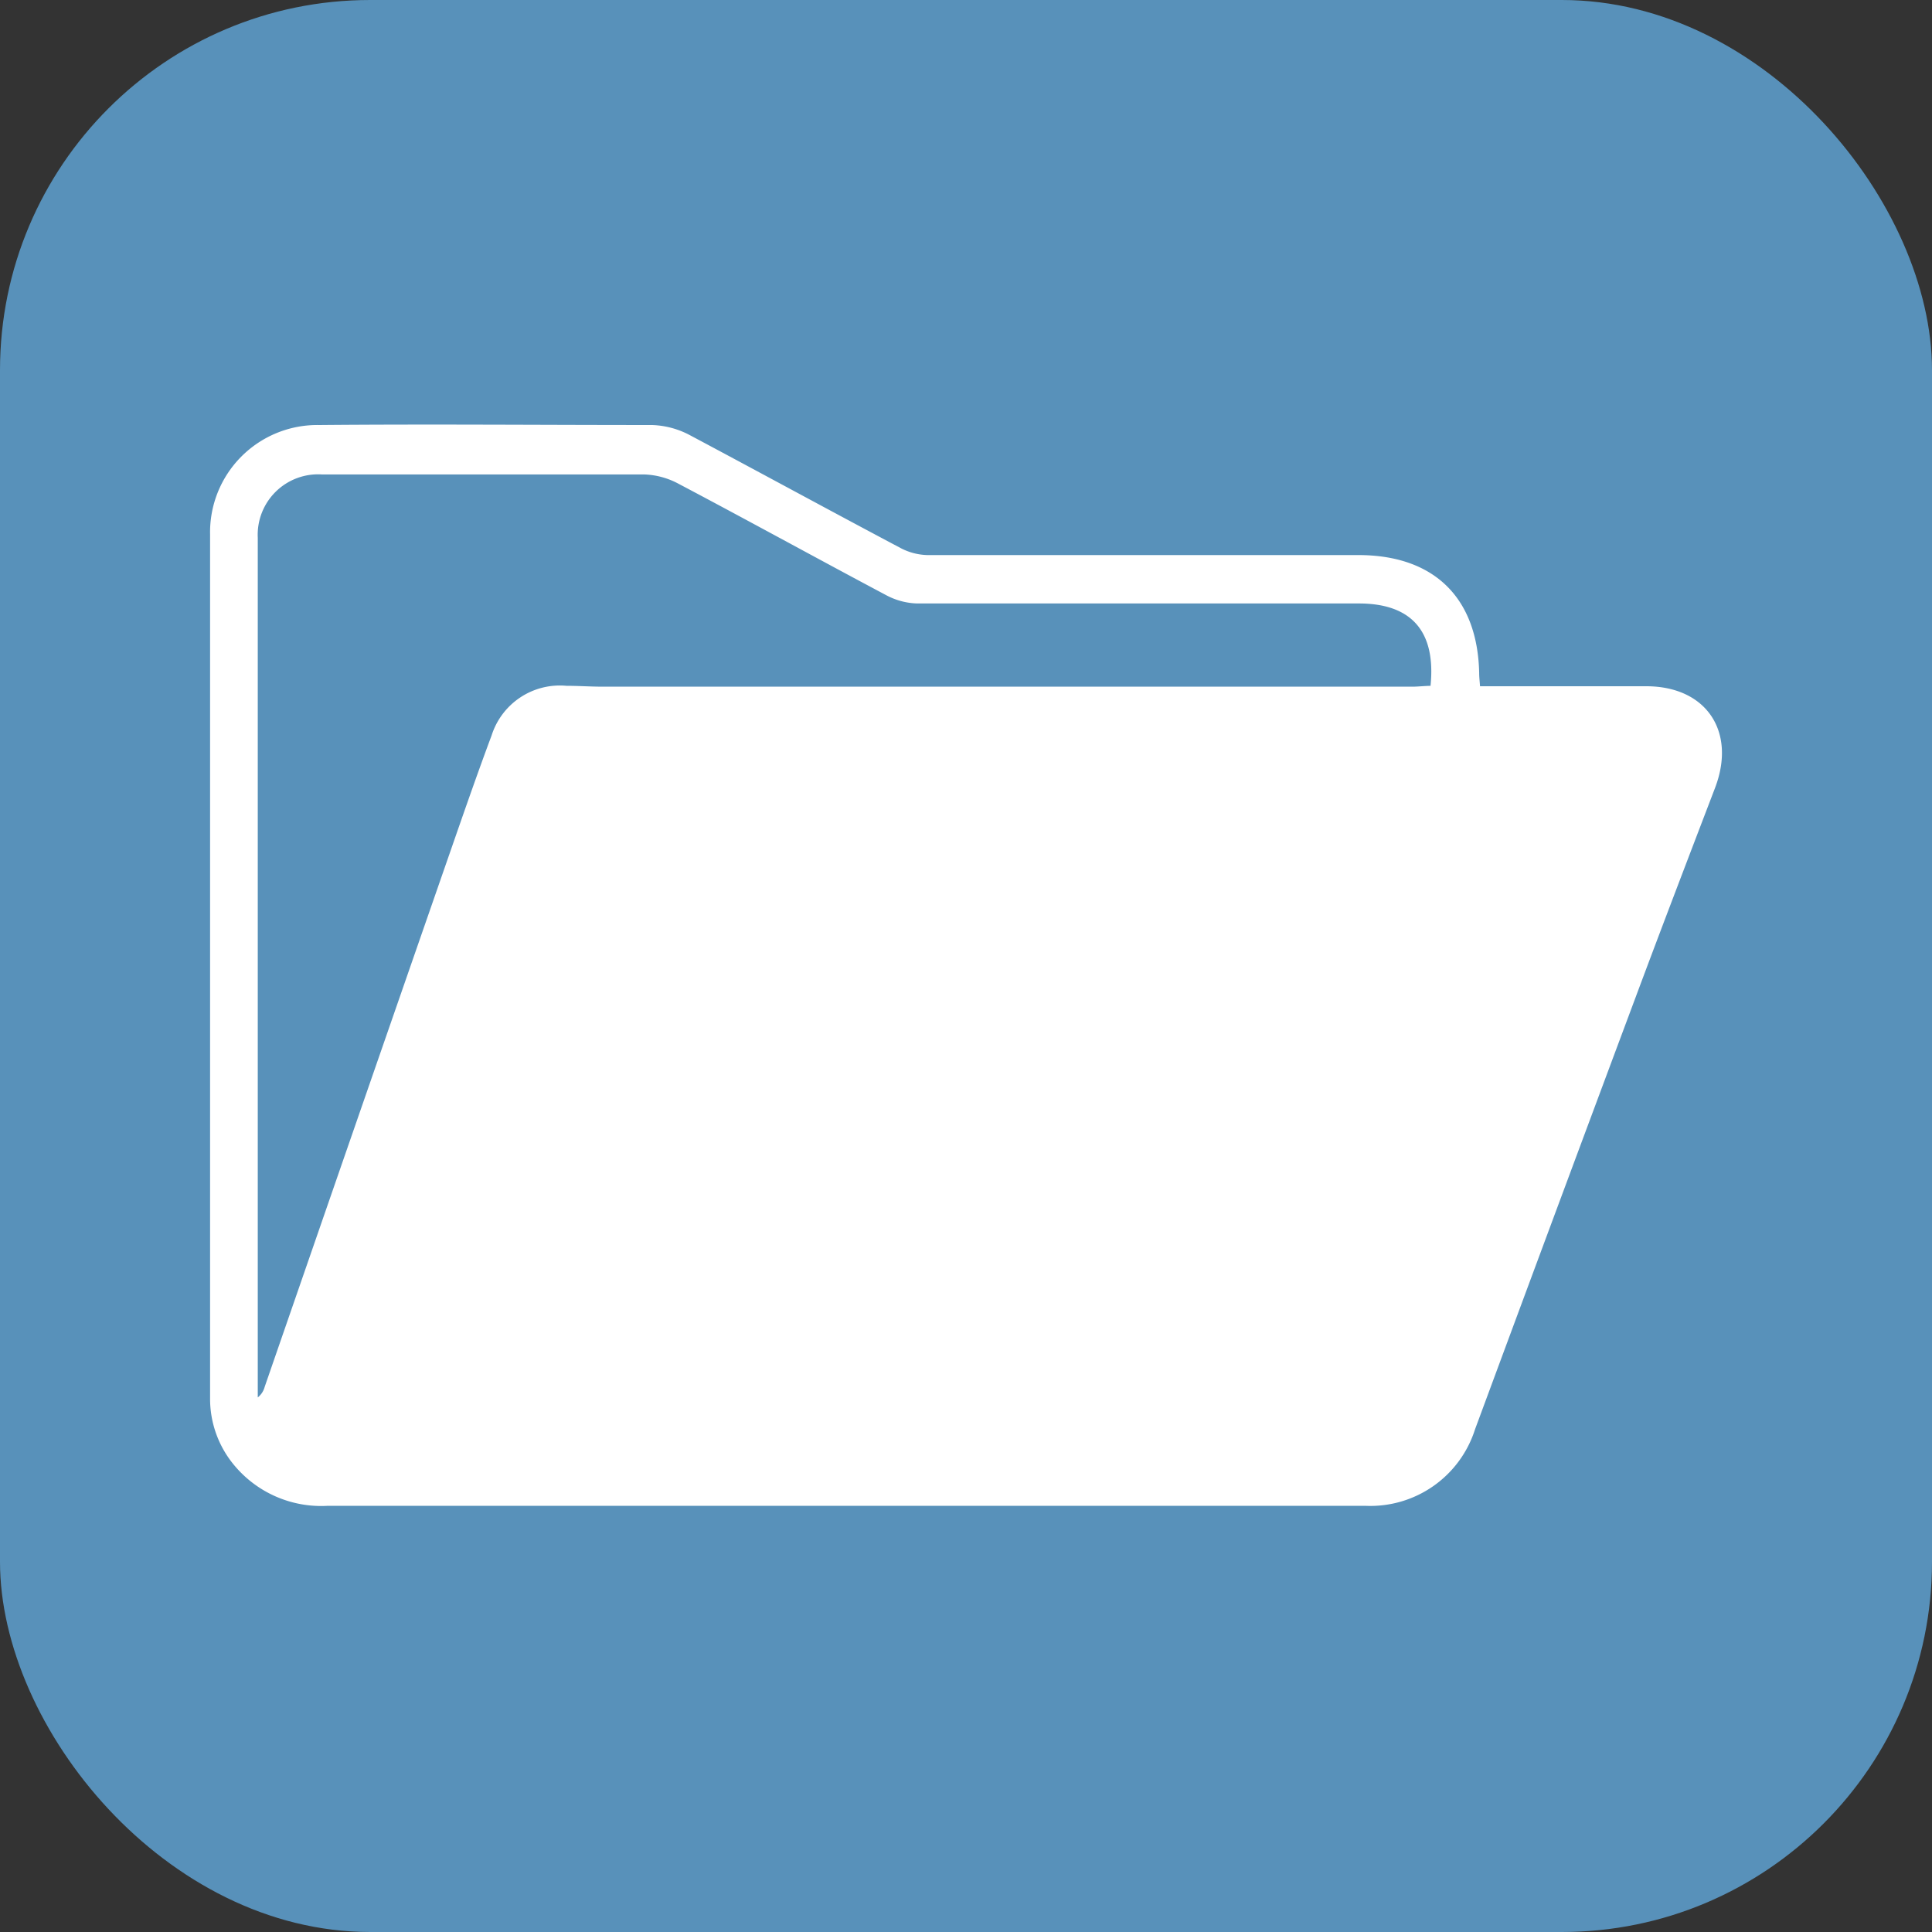 <svg xmlns="http://www.w3.org/2000/svg" viewBox="0 0 134.91 134.91"><rect x="0" y="0" width="134.91" height="134.91" fill="#333333" stroke="none"/><defs><style>.cls-1{fill:#5891ba;}.cls-2{fill:#fff;}</style></defs><title>Active File </title><g id="Layer_2" data-name="Layer 2"><g id="Layer_1-2" data-name="Layer 1"><rect class="cls-1" width="134.91" height="134.91" rx="25.85" ry="25.85"/><path class="cls-2" d="M103.35,47.92h7.48c1.37,0,2.75,0,4.12,0,4.21,0,6.31,3.17,4.81,7.1-1.88,4.92-3.77,9.85-5.61,14.79q-5.6,15-11.15,30a7.67,7.67,0,0,1-7.66,5.34q-17.16,0-34.33,0-19.06,0-38.13,0a7.9,7.9,0,0,1-6.53-2.84,7.23,7.23,0,0,1-1.68-4.67q0-30.15,0-60.31a7.49,7.49,0,0,1,7.63-7.65c7.74-.07,15.49,0,23.24,0a6,6,0,0,1,2.62.7C53.08,33,58,35.68,62.87,38.26a4.23,4.23,0,0,0,1.88.5c10,0,20.07,0,30.1,0,5.31,0,8.33,3,8.44,8.24C103.29,47.28,103.32,47.52,103.35,47.92Zm-3.46,0c.4-3.85-1.34-5.78-5-5.78q-15.42,0-30.84,0a4.88,4.88,0,0,1-2.17-.58c-4.84-2.57-9.65-5.22-14.5-7.78a5.43,5.43,0,0,0-2.4-.65c-7.5,0-15,0-22.5,0A4.22,4.22,0,0,0,18,37.55Q18,67,18,96.38q0,.6,0,1.2a1.38,1.38,0,0,0,.48-.73Q25,78,31.57,59.1c.9-2.59,1.8-5.18,2.76-7.75a5,5,0,0,1,5.23-3.46c.84,0,1.69.06,2.53.06l56.62,0C99.09,47.94,99.47,47.9,99.89,47.89Z"/></g></g></svg>